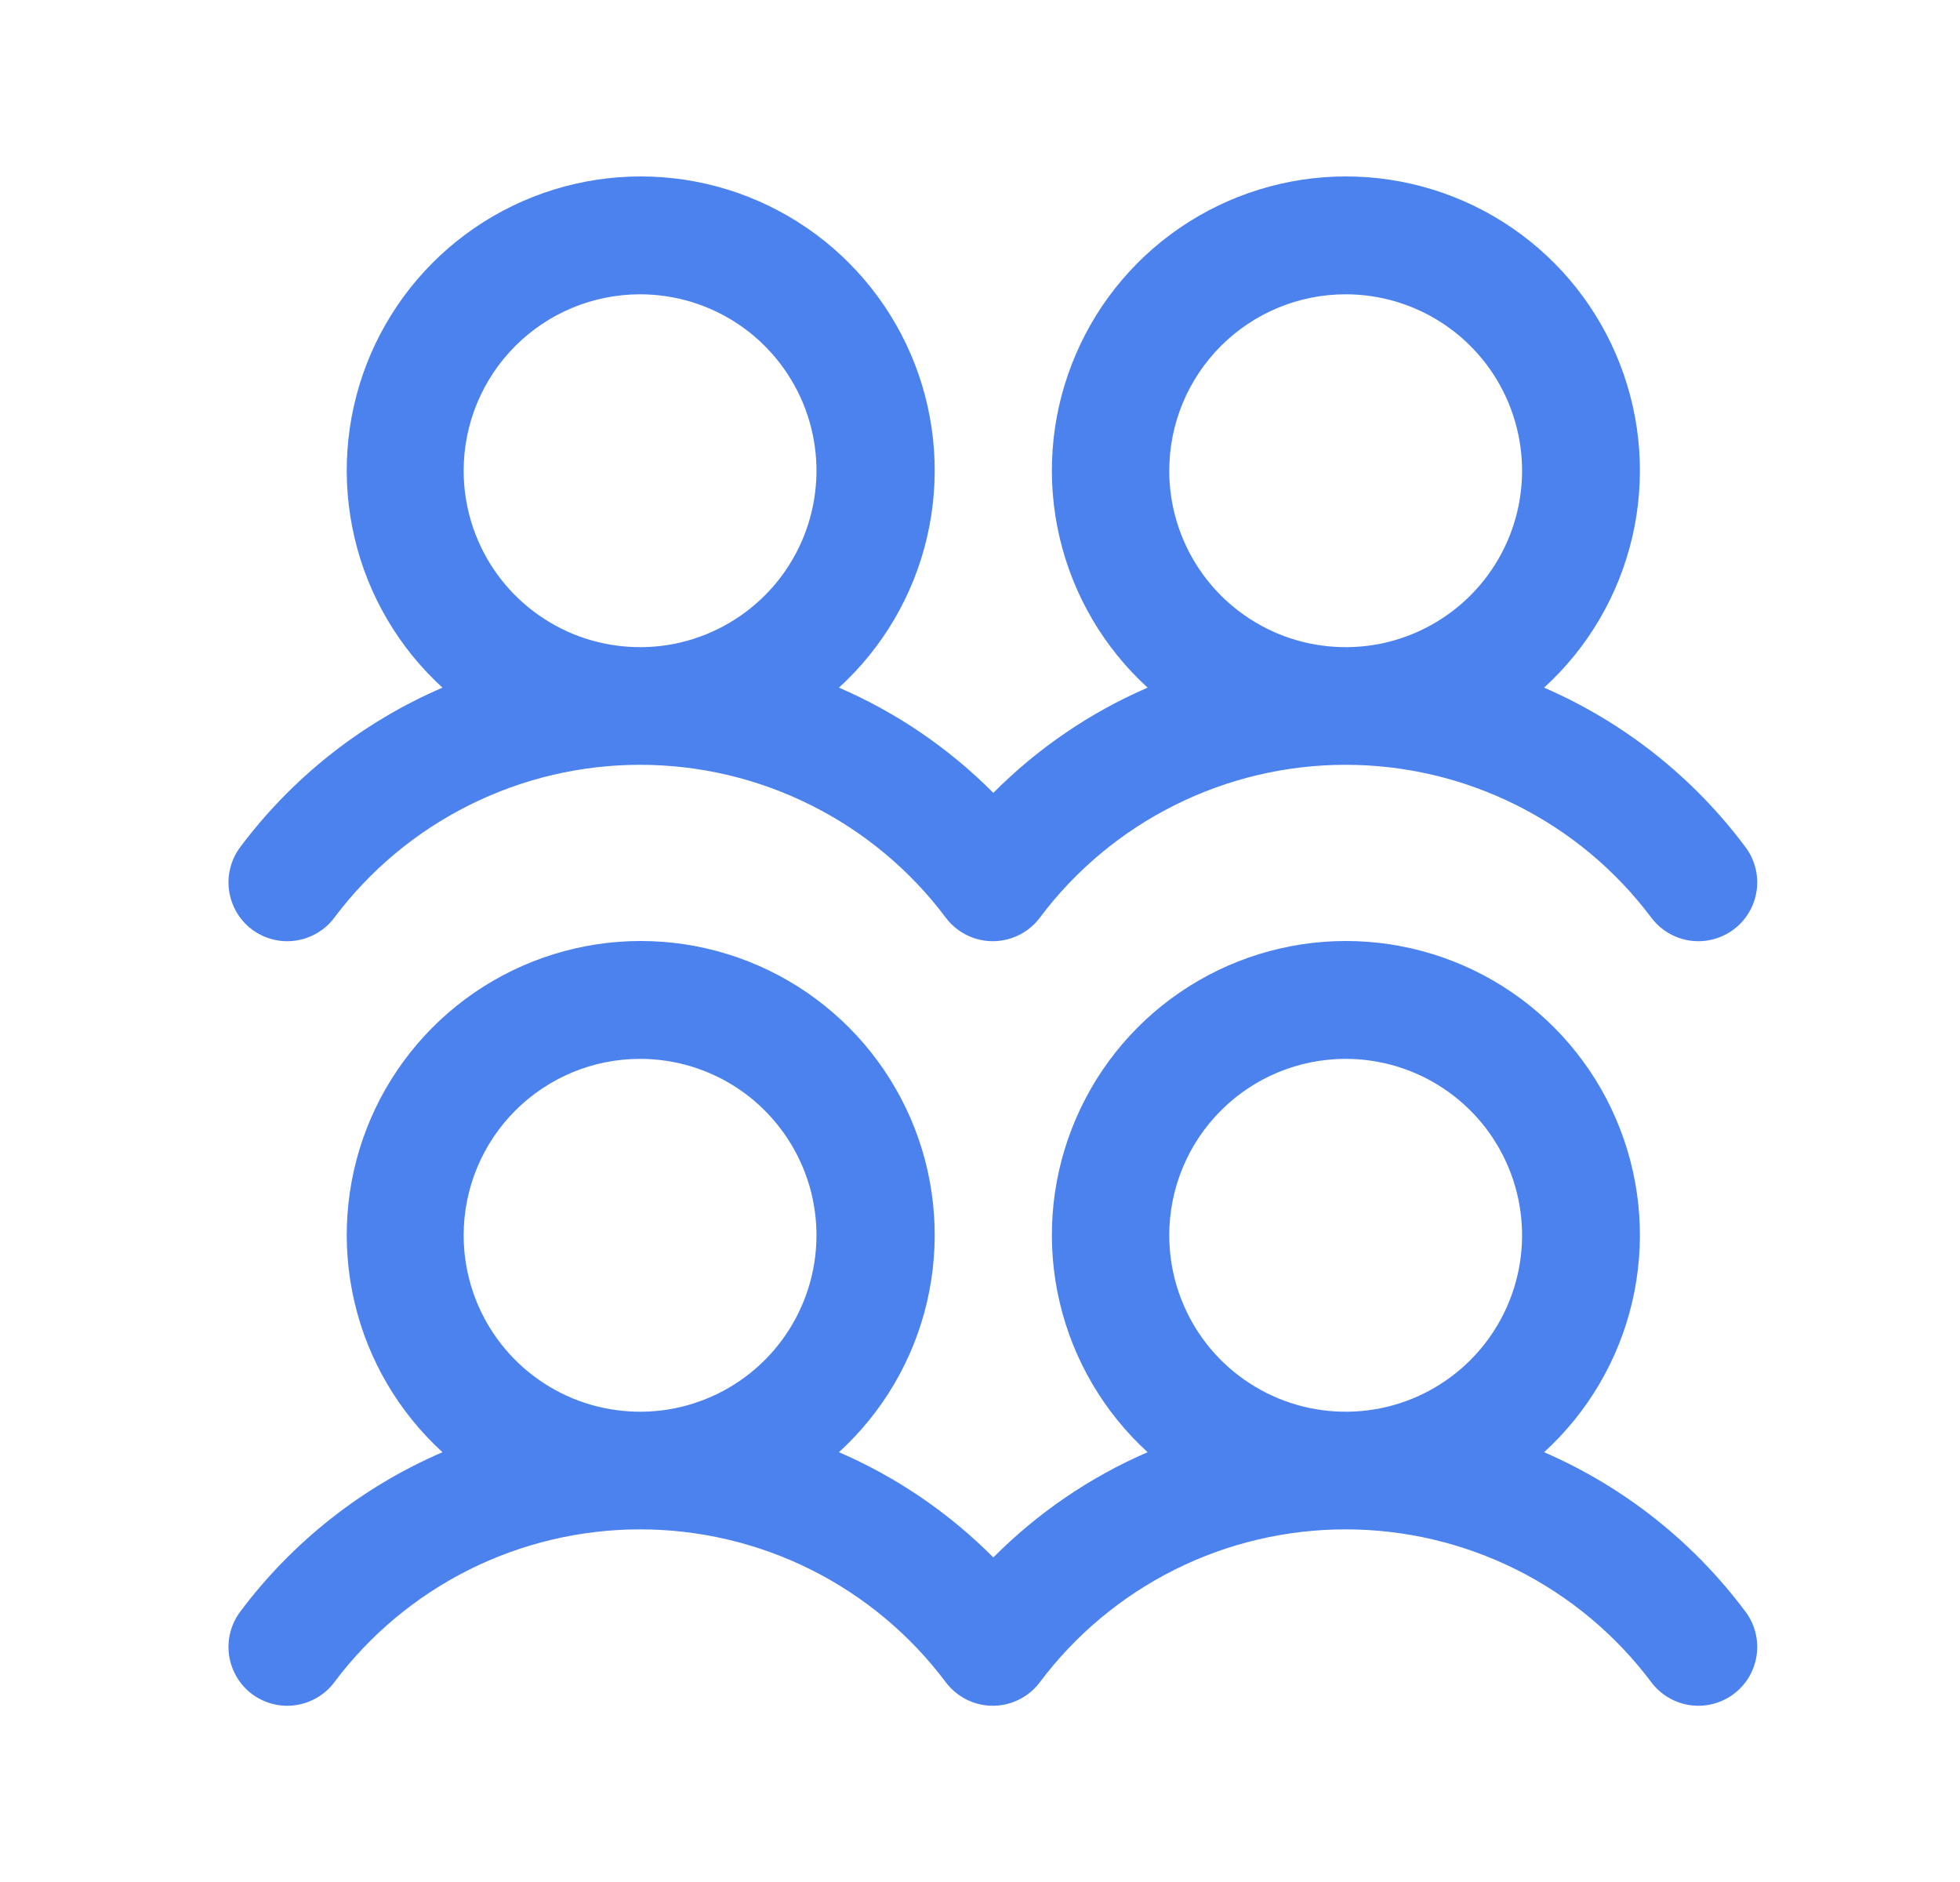 <svg width="25" height="24" viewBox="0 0 25 24" fill="none" xmlns="http://www.w3.org/2000/svg">
<path d="M3.214 11.853C3.293 11.912 3.383 11.955 3.478 11.979C3.573 12.004 3.673 12.009 3.77 11.995C3.868 11.981 3.961 11.948 4.046 11.898C4.131 11.848 4.205 11.782 4.264 11.703C4.718 11.097 5.307 10.606 5.984 10.268C6.661 9.929 7.407 9.753 8.164 9.753C8.921 9.753 9.667 9.929 10.344 10.268C11.021 10.606 11.61 11.097 12.064 11.703C12.184 11.862 12.361 11.967 12.558 11.995C12.755 12.023 12.955 11.971 13.114 11.852C13.171 11.81 13.221 11.759 13.263 11.703C13.717 11.097 14.306 10.606 14.983 10.268C15.66 9.929 16.406 9.753 17.163 9.753C17.92 9.753 18.666 9.929 19.343 10.268C20.02 10.606 20.609 11.097 21.063 11.703C21.183 11.862 21.36 11.967 21.557 11.995C21.754 12.023 21.954 11.972 22.114 11.852C22.273 11.733 22.378 11.555 22.406 11.358C22.434 11.161 22.383 10.961 22.263 10.802C21.599 9.912 20.714 9.211 19.695 8.769C20.254 8.26 20.645 7.593 20.818 6.857C20.991 6.12 20.937 5.349 20.663 4.644C20.39 3.939 19.91 3.333 19.286 2.906C18.662 2.479 17.923 2.25 17.167 2.25C16.411 2.25 15.672 2.479 15.048 2.906C14.424 3.333 13.944 3.939 13.671 4.644C13.397 5.349 13.343 6.12 13.516 6.857C13.689 7.593 14.08 8.26 14.638 8.769C13.903 9.087 13.235 9.543 12.67 10.111C12.105 9.543 11.437 9.087 10.701 8.769C11.259 8.26 11.651 7.593 11.823 6.857C11.996 6.12 11.942 5.349 11.669 4.644C11.395 3.939 10.915 3.333 10.291 2.906C9.667 2.479 8.929 2.25 8.172 2.25C7.416 2.25 6.678 2.479 6.054 2.906C5.43 3.333 4.95 3.939 4.676 4.644C4.403 5.349 4.349 6.12 4.522 6.857C4.694 7.593 5.086 8.26 5.644 8.769C4.621 9.21 3.731 9.911 3.064 10.803C3.005 10.882 2.962 10.971 2.938 11.067C2.913 11.162 2.908 11.261 2.922 11.359C2.936 11.456 2.969 11.55 3.019 11.635C3.069 11.72 3.135 11.794 3.214 11.853ZM17.164 3.753C17.609 3.753 18.044 3.885 18.414 4.132C18.784 4.379 19.073 4.731 19.243 5.142C19.413 5.553 19.458 6.005 19.371 6.442C19.284 6.878 19.07 7.279 18.755 7.594C18.44 7.908 18.04 8.123 17.603 8.21C17.167 8.296 16.714 8.252 16.303 8.082C15.892 7.911 15.54 7.623 15.293 7.253C15.046 6.883 14.914 6.448 14.914 6.003C14.914 5.406 15.151 4.834 15.573 4.412C15.995 3.99 16.567 3.753 17.164 3.753ZM8.164 3.753C8.609 3.753 9.044 3.885 9.414 4.132C9.784 4.379 10.072 4.731 10.243 5.142C10.413 5.553 10.458 6.005 10.371 6.442C10.284 6.878 10.07 7.279 9.755 7.594C9.44 7.908 9.039 8.123 8.603 8.21C8.167 8.296 7.714 8.252 7.303 8.082C6.892 7.911 6.54 7.623 6.293 7.253C6.046 6.883 5.914 6.448 5.914 6.003C5.914 5.406 6.151 4.834 6.573 4.412C6.995 3.99 7.567 3.753 8.164 3.753ZM19.695 18.519C20.254 18.009 20.645 17.343 20.818 16.607C20.991 15.87 20.937 15.099 20.663 14.394C20.39 13.689 19.91 13.083 19.286 12.656C18.662 12.229 17.923 12 17.167 12C16.411 12 15.672 12.229 15.048 12.656C14.424 13.083 13.944 13.689 13.671 14.394C13.397 15.099 13.343 15.87 13.516 16.607C13.689 17.343 14.08 18.009 14.638 18.519C13.903 18.837 13.235 19.293 12.67 19.861C12.105 19.293 11.437 18.837 10.701 18.519C11.259 18.009 11.651 17.343 11.823 16.607C11.996 15.87 11.942 15.099 11.669 14.394C11.395 13.689 10.915 13.083 10.291 12.656C9.667 12.229 8.929 12 8.172 12C7.416 12 6.678 12.229 6.054 12.656C5.43 13.083 4.95 13.689 4.676 14.394C4.403 15.099 4.349 15.87 4.522 16.607C4.694 17.343 5.086 18.009 5.644 18.519C4.621 18.96 3.731 19.661 3.064 20.553C3.005 20.632 2.962 20.721 2.938 20.817C2.913 20.912 2.908 21.011 2.922 21.109C2.936 21.206 2.969 21.3 3.019 21.385C3.069 21.47 3.135 21.544 3.214 21.603C3.293 21.662 3.383 21.705 3.478 21.729C3.573 21.754 3.673 21.759 3.77 21.745C3.868 21.731 3.961 21.698 4.046 21.648C4.131 21.598 4.205 21.532 4.264 21.453C4.718 20.847 5.307 20.356 5.984 20.017C6.661 19.679 7.407 19.503 8.164 19.503C8.921 19.503 9.667 19.679 10.344 20.017C11.021 20.356 11.61 20.847 12.064 21.453C12.184 21.612 12.361 21.717 12.558 21.745C12.755 21.773 12.955 21.721 13.114 21.602C13.171 21.56 13.221 21.509 13.263 21.453C13.717 20.847 14.306 20.356 14.983 20.017C15.66 19.679 16.406 19.503 17.163 19.503C17.92 19.503 18.666 19.679 19.343 20.017C20.02 20.356 20.609 20.847 21.063 21.453C21.183 21.612 21.36 21.717 21.557 21.745C21.754 21.773 21.954 21.722 22.114 21.602C22.273 21.483 22.378 21.305 22.406 21.108C22.434 20.911 22.383 20.711 22.263 20.552C21.599 19.662 20.714 18.961 19.695 18.519ZM8.164 13.503C8.609 13.503 9.044 13.635 9.414 13.882C9.784 14.129 10.072 14.481 10.243 14.892C10.413 15.303 10.458 15.755 10.371 16.192C10.284 16.628 10.07 17.029 9.755 17.344C9.44 17.659 9.039 17.873 8.603 17.96C8.167 18.046 7.714 18.002 7.303 17.832C6.892 17.661 6.54 17.373 6.293 17.003C6.046 16.633 5.914 16.198 5.914 15.753C5.914 15.156 6.151 14.584 6.573 14.162C6.995 13.74 7.567 13.503 8.164 13.503ZM17.164 13.503C17.609 13.503 18.044 13.635 18.414 13.882C18.784 14.129 19.073 14.481 19.243 14.892C19.413 15.303 19.458 15.755 19.371 16.192C19.284 16.628 19.07 17.029 18.755 17.344C18.44 17.659 18.04 17.873 17.603 17.96C17.167 18.046 16.714 18.002 16.303 17.832C15.892 17.661 15.54 17.373 15.293 17.003C15.046 16.633 14.914 16.198 14.914 15.753C14.914 15.156 15.151 14.584 15.573 14.162C15.995 13.74 16.567 13.503 17.164 13.503Z" fill="#4B82ED"/>
</svg>
